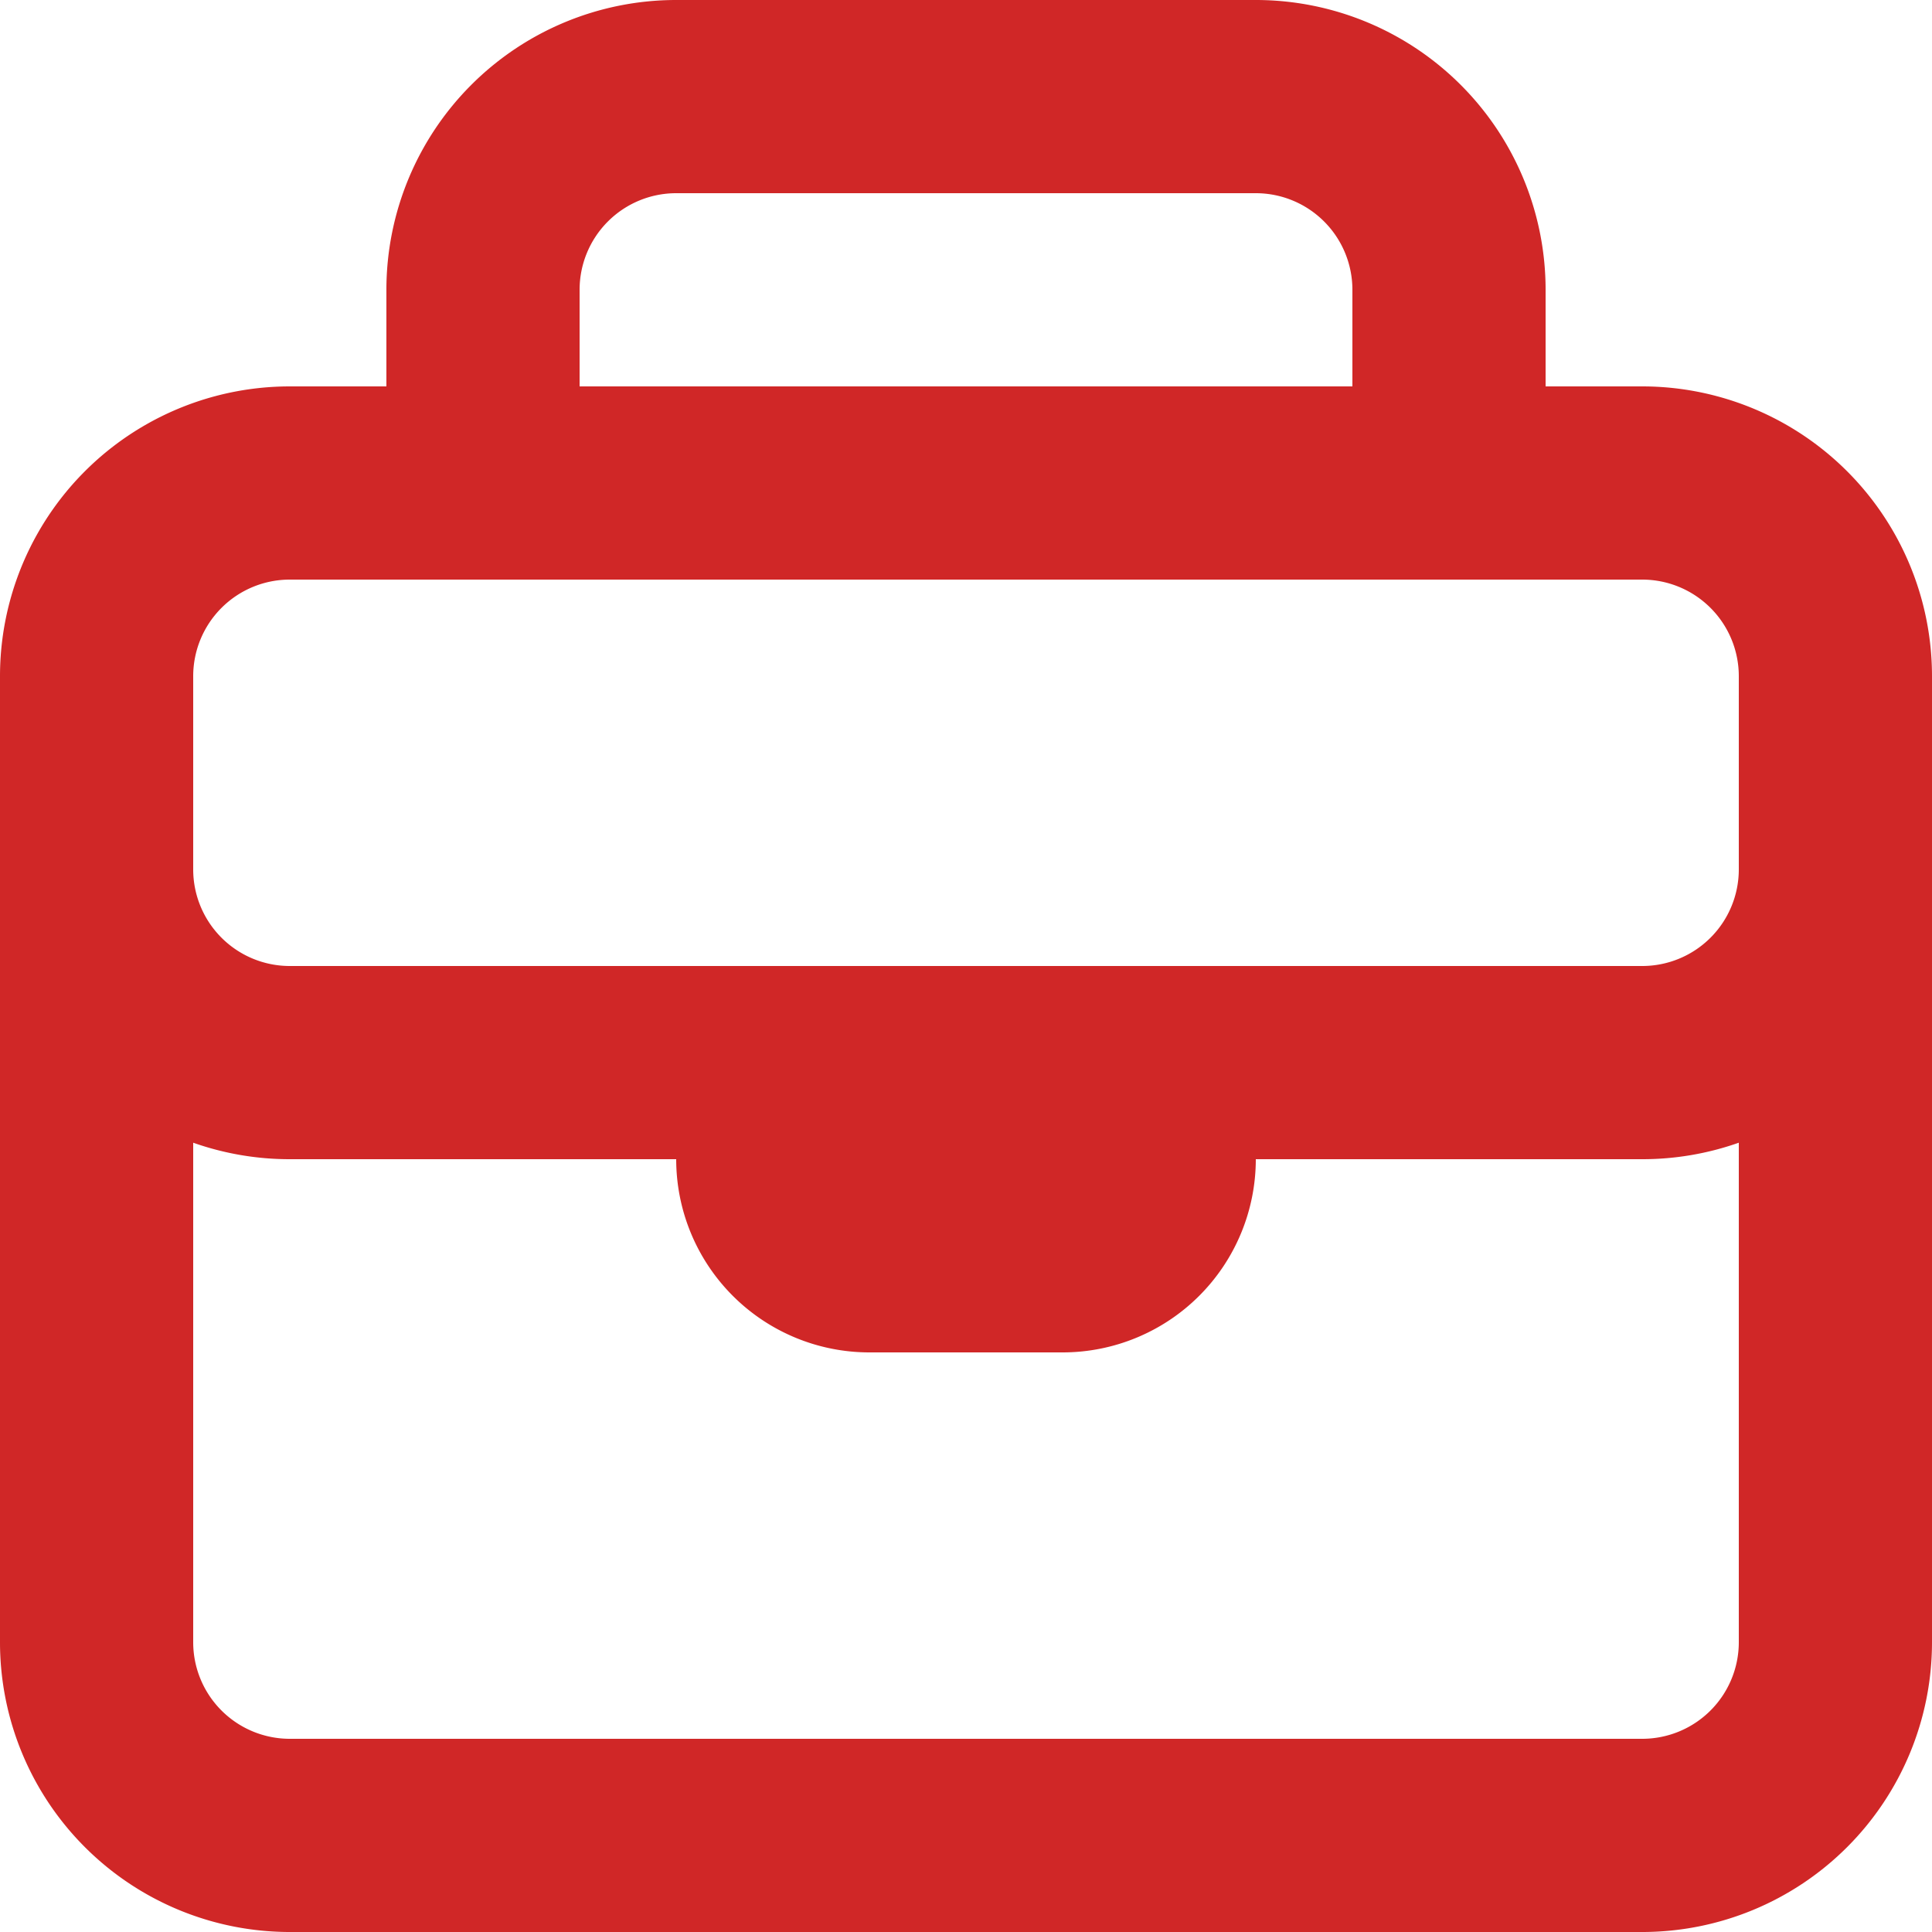 <svg width="41" height="41" fill="none" xmlns="http://www.w3.org/2000/svg"><path fill-rule="evenodd" clip-rule="evenodd" d="M32.8 6.15V8.2h2.05A6.15 6.15 0 0 1 41 14.35v20.5A6.15 6.15 0 0 1 34.85 41H6.15A6.15 6.15 0 0 1 0 34.85v-20.5A6.15 6.15 0 0 1 6.15 8.2H8.2V6.15A6.15 6.15 0 0 1 14.35 0h12.3a6.15 6.15 0 0 1 6.15 6.15ZM28.7 8.2H12.3V6.15a2.05 2.05 0 0 1 2.05-2.05h12.3a2.05 2.05 0 0 1 2.05 2.05V8.2Zm6.15 4.1a2.05 2.05 0 0 1 2.05 2.05v4.1a2.05 2.05 0 0 1-2.05 2.05H6.15a2.05 2.05 0 0 1-2.05-2.05v-4.1a2.05 2.05 0 0 1 2.05-2.05h28.7Zm-20.5 12.3h-8.2a6.143 6.143 0 0 1-2.05-.35v10.6a2.05 2.05 0 0 0 2.05 2.05h28.7a2.05 2.05 0 0 0 2.05-2.05v-10.6a6.144 6.144 0 0 1-2.05.35h-8.2a4.1 4.1 0 0 1-4.1 4.1h-4.1a4.1 4.1 0 0 1-4.1-4.1Z" fill="#D02727"/></svg>